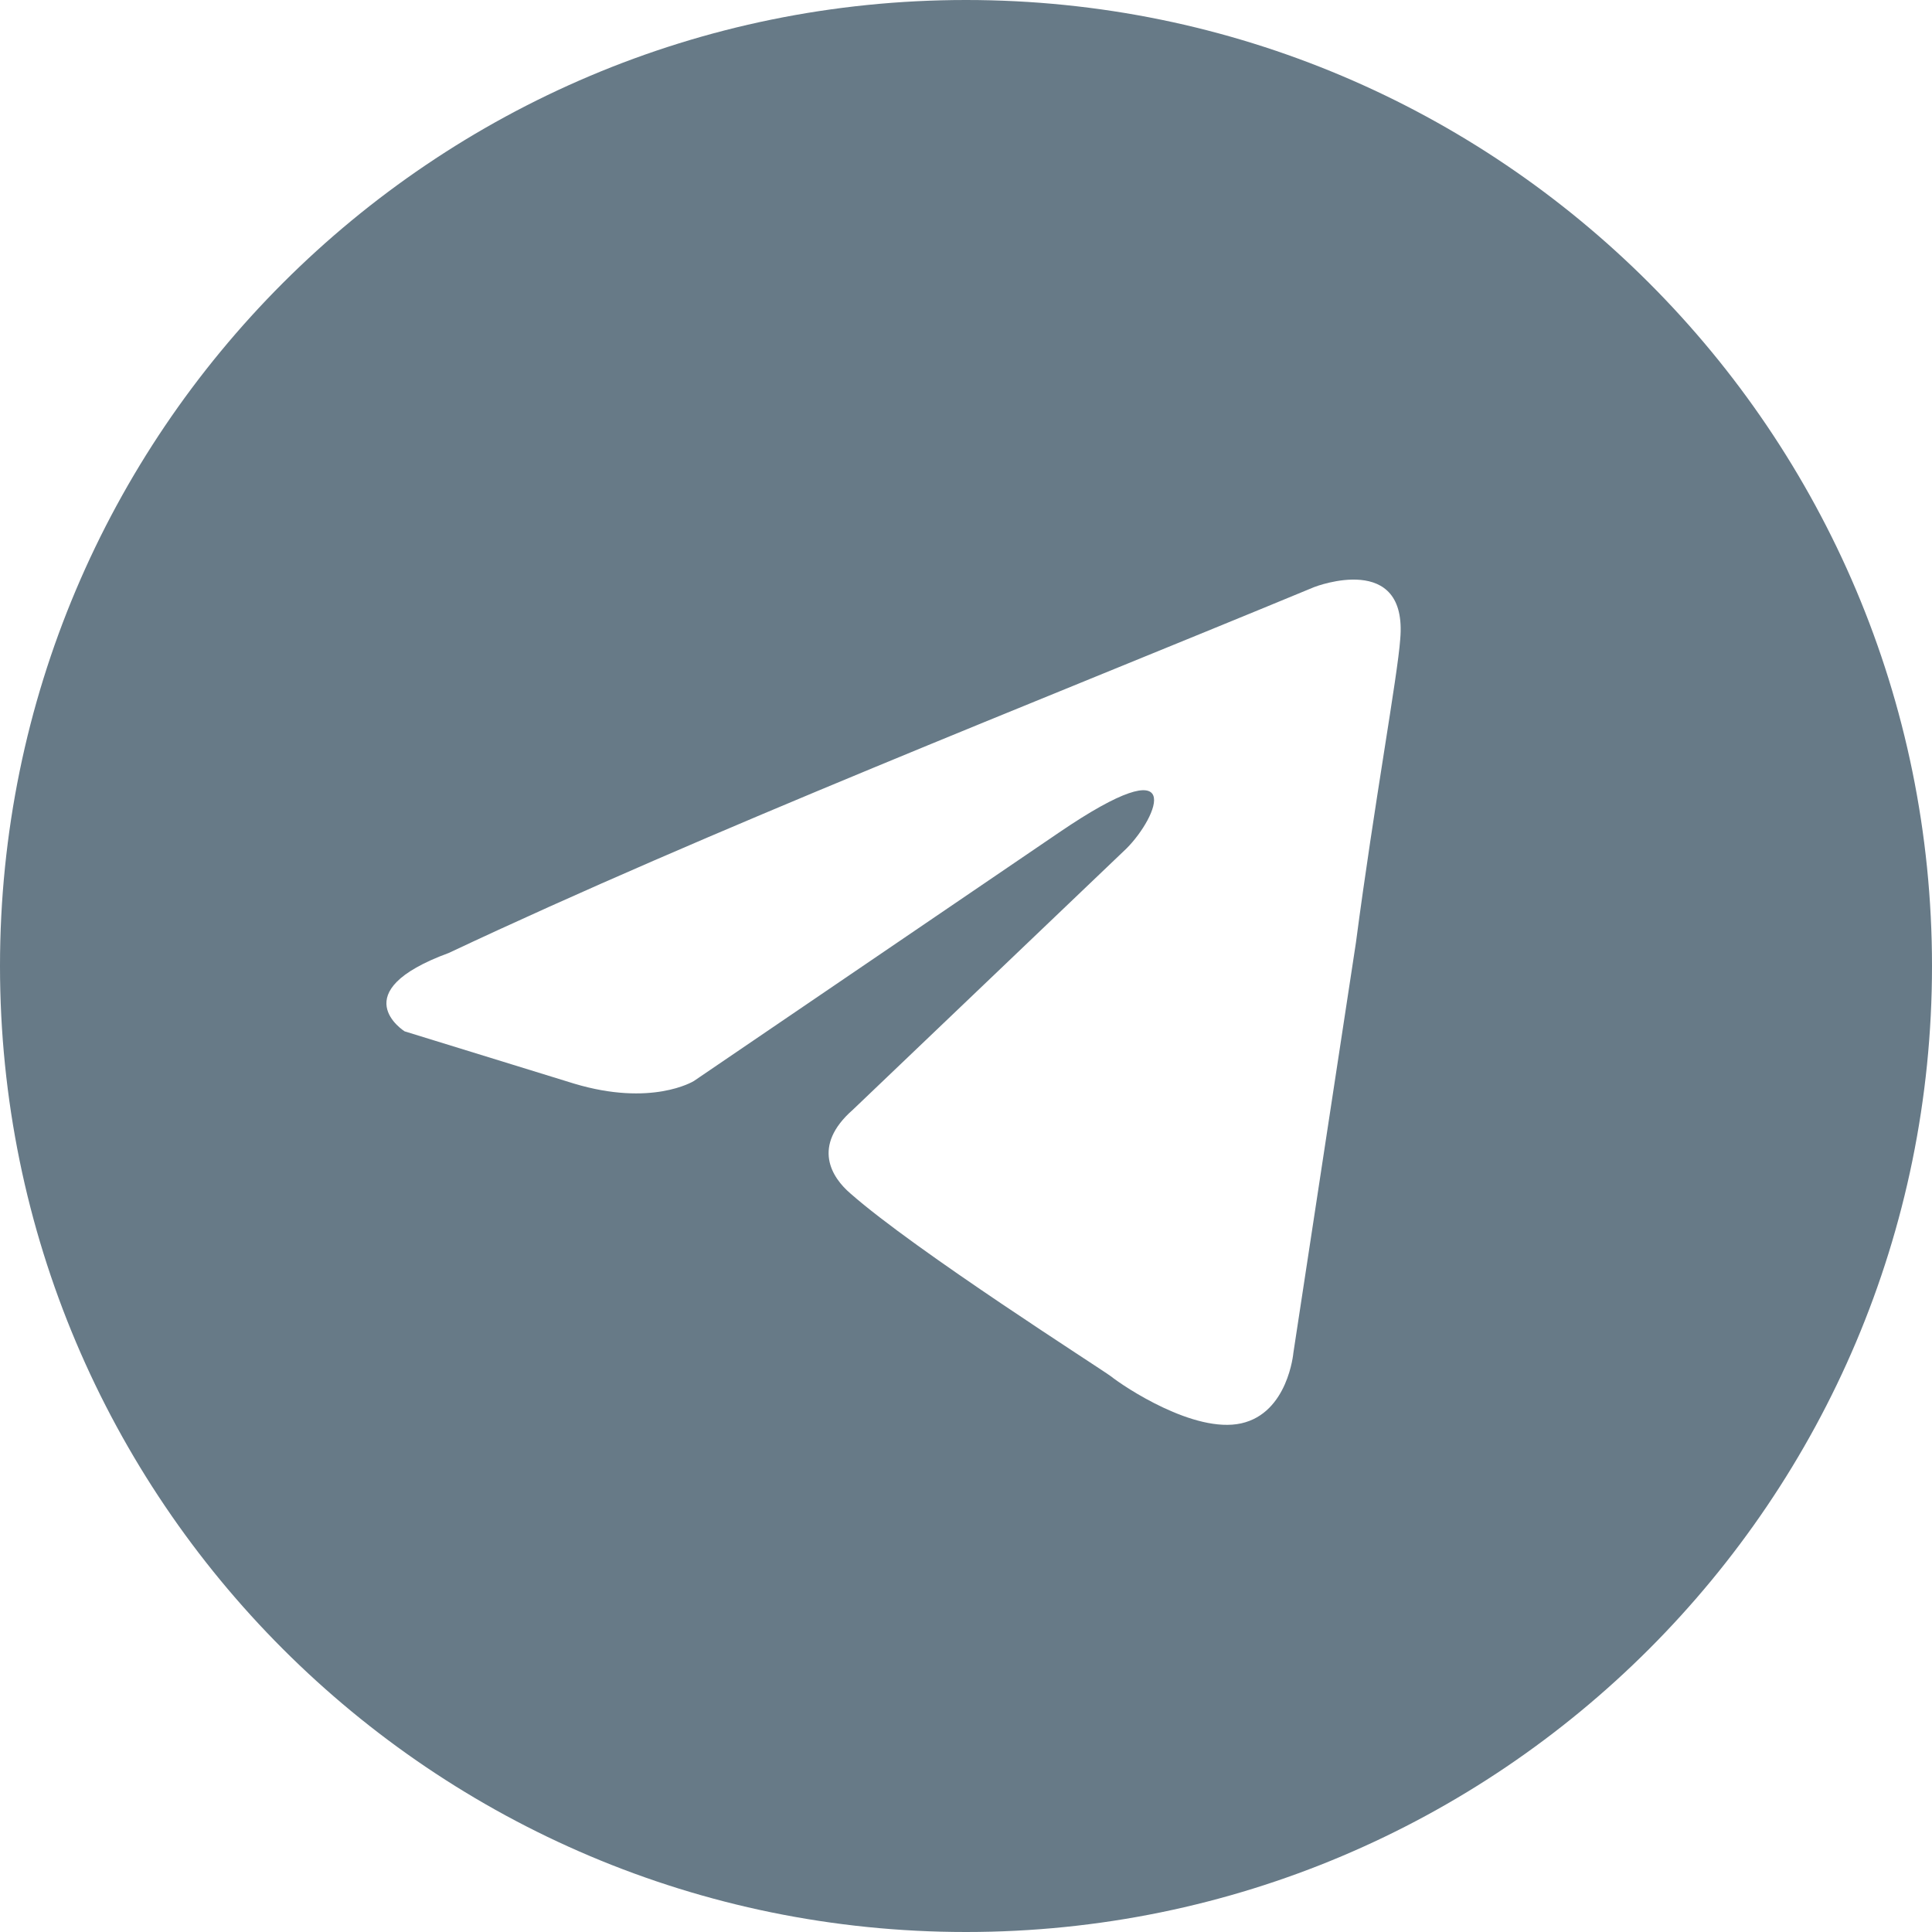 <?xml version="1.0" encoding="UTF-8"?> <svg xmlns="http://www.w3.org/2000/svg" width="44" height="44" viewBox="0 0 44 44" fill="none"><g clip-path="url(#clip0_388_9943)"><path d="M22 0C34.15 0 44 9.85 44 22C44 34.15 34.15 44 22 44C9.85 44 0 34.15 0 22C0 9.85 9.85 0 22 0ZM31.889 14.56C32.066 12.552 29.963 13.357 29.931 13.37C23.461 16.048 16.159 18.905 10.223 21.702C7.79 22.595 9.215 23.488 9.215 23.488L13.073 24.678C14.835 25.208 15.784 24.631 15.803 24.619L24.113 18.964C27.081 16.941 26.369 18.608 25.657 19.322L19.424 25.273C18.474 26.106 18.949 26.821 19.365 27.178C20.849 28.487 25.064 31.166 25.301 31.345C25.599 31.583 27.2 32.653 28.268 32.416C29.337 32.178 29.456 30.809 29.456 30.809L30.881 21.464C31.296 18.31 31.83 15.393 31.889 14.56Z" fill="#677A87"></path></g><defs><clipPath id="clip0_388_9943"><rect width="44" height="44" fill="white"></rect></clipPath></defs></svg> 